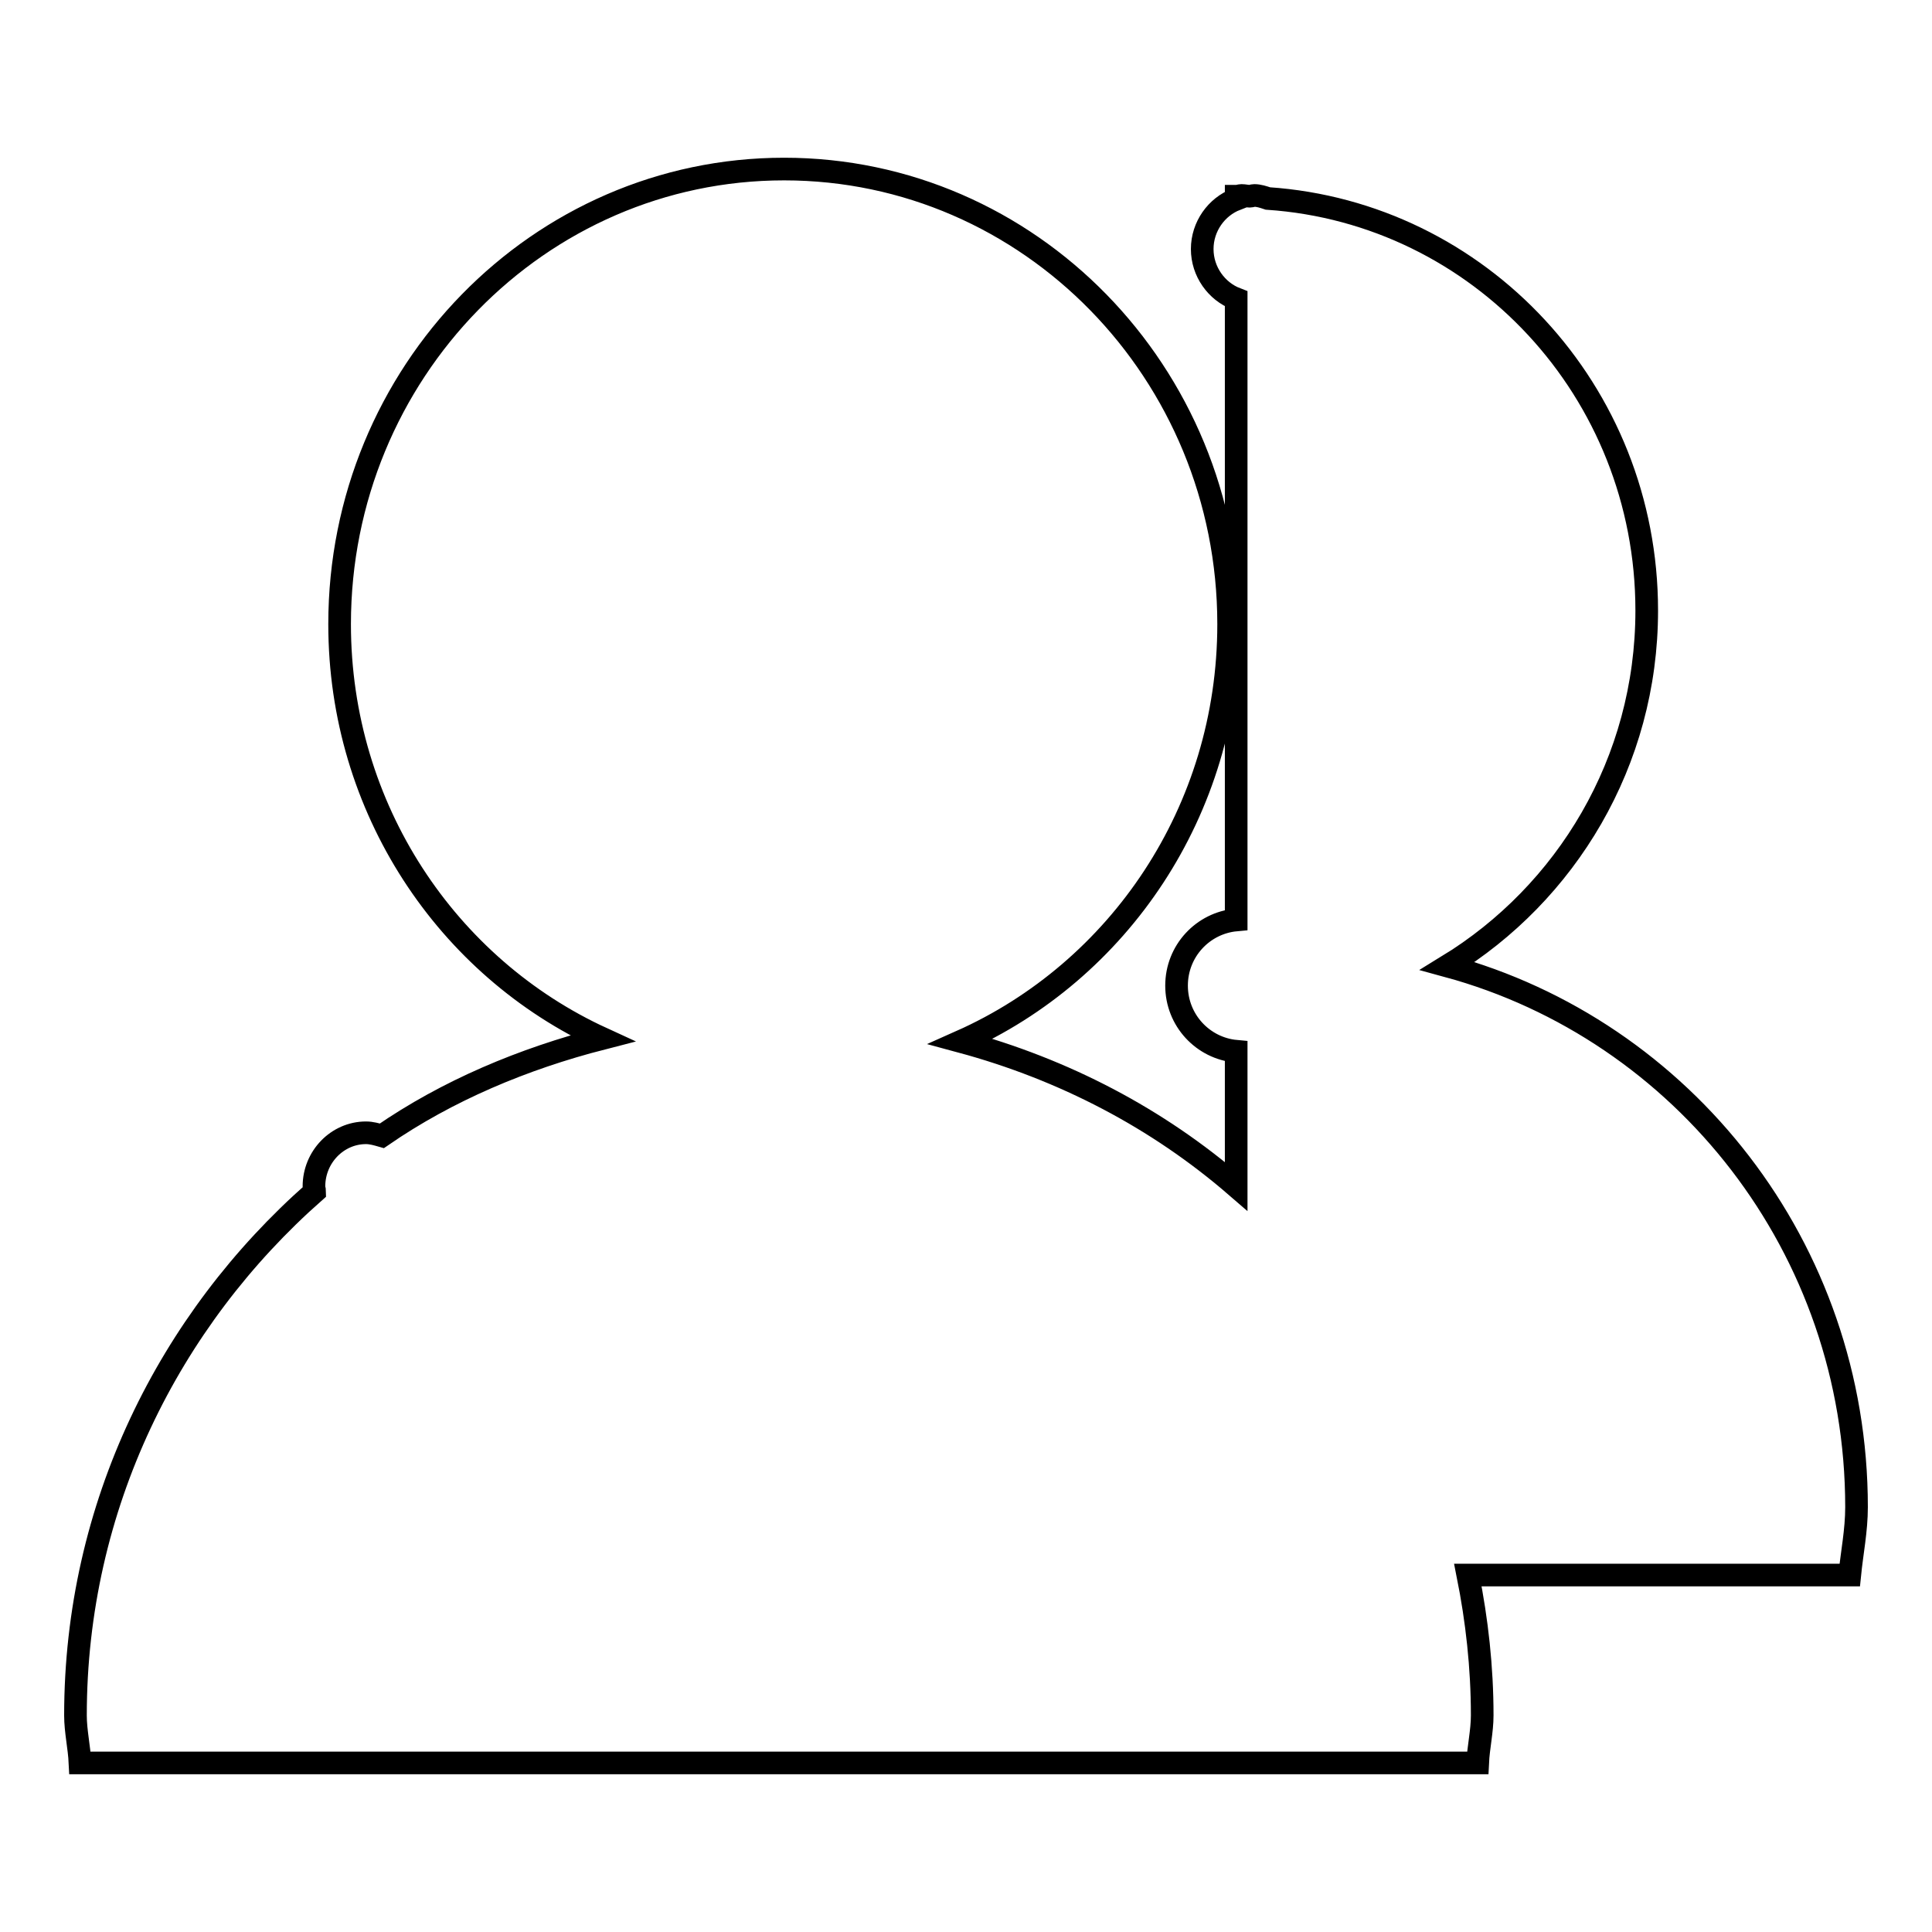 <?xml version="1.0" encoding="utf-8"?>
<!-- Svg Vector Icons : http://www.onlinewebfonts.com/icon -->
<!DOCTYPE svg PUBLIC "-//W3C//DTD SVG 1.1//EN" "http://www.w3.org/Graphics/SVG/1.1/DTD/svg11.dtd">
<svg version="1.1" xmlns="http://www.w3.org/2000/svg" xmlns:xlink="http://www.w3.org/1999/xlink" x="0px" y="0px" viewBox="0 0 256 256" enable-background="new 0 0 256 256" xml:space="preserve">
<g><g><path stroke-width="3" fill-opacity="0" stroke="#000000"  d="M246,199.7c0,3.1-0.6,6-0.9,9h-50.6c1.2,6,1.9,12.2,1.9,18.6c0,2.1-0.5,4.2-0.6,6.3H10.6c-0.1-2.1-0.6-4.2-0.6-6.3c0-27.7,12.4-52.4,31.7-69.4c0-0.2-0.1-0.4-0.1-0.7c0-3.9,3.1-7.1,6.9-7.1c0.7,0,1.4,0.2,2.1,0.4c8.7-6,18.7-10.2,29.2-12.9C59.3,128.2,45,107.2,45,82.7c0-33.3,26.4-60.3,58.9-60.3c32.5,0,58.9,27,58.9,60.3c0,24.8-14.6,46-35.5,55.3c13.7,3.7,26.1,10.2,36.5,19.2v-17.9c-4.4-0.4-7.9-4.1-7.9-8.7c0-4.6,3.5-8.3,7.9-8.7V39.6c-2.6-1-4.5-3.6-4.5-6.6c0-3,1.9-5.6,4.5-6.6V26c0.3,0,0.5-0.1,0.7-0.1c0.4,0,0.7,0.1,1.1,0.1c0.2,0,0.4-0.1,0.6-0.1c0.6,0,1.2,0.2,1.8,0.4c28,1.9,50.2,25.5,50.2,54.6c0,20.1-10.7,37.5-26.4,47.1C223,136.5,246,165.3,246,199.7L246,199.7z"/></g></g>
</svg>